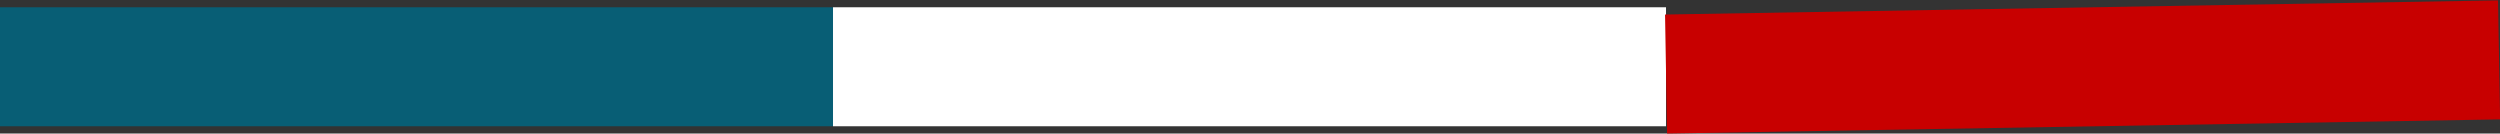 <svg xmlns="http://www.w3.org/2000/svg" width="294.115" height="15.708" viewBox="0 0 294.115 15.708">
  <rect x="0" y="0" width="294.115" height="15.708" fill="#333333" stroke="none"/>
  <g id="Groupe_165" data-name="Groupe 165" transform="translate(-142 -1081.145)">
    <rect id="Rectangle_5" data-name="Rectangle 5" width="98" height="14" transform="translate(142 1082)" fill="#085e75"/>
    <rect id="Rectangle_6" data-name="Rectangle 6" width="98" height="14" transform="translate(240 1082)" fill="#fff"/>
    <rect id="Rectangle_7" data-name="Rectangle 7" width="98" height="14" transform="matrix(1, -0.017, 0.017, 1, 337.886, 1082.855)" fill="#c80000"/>
  </g>
</svg>

